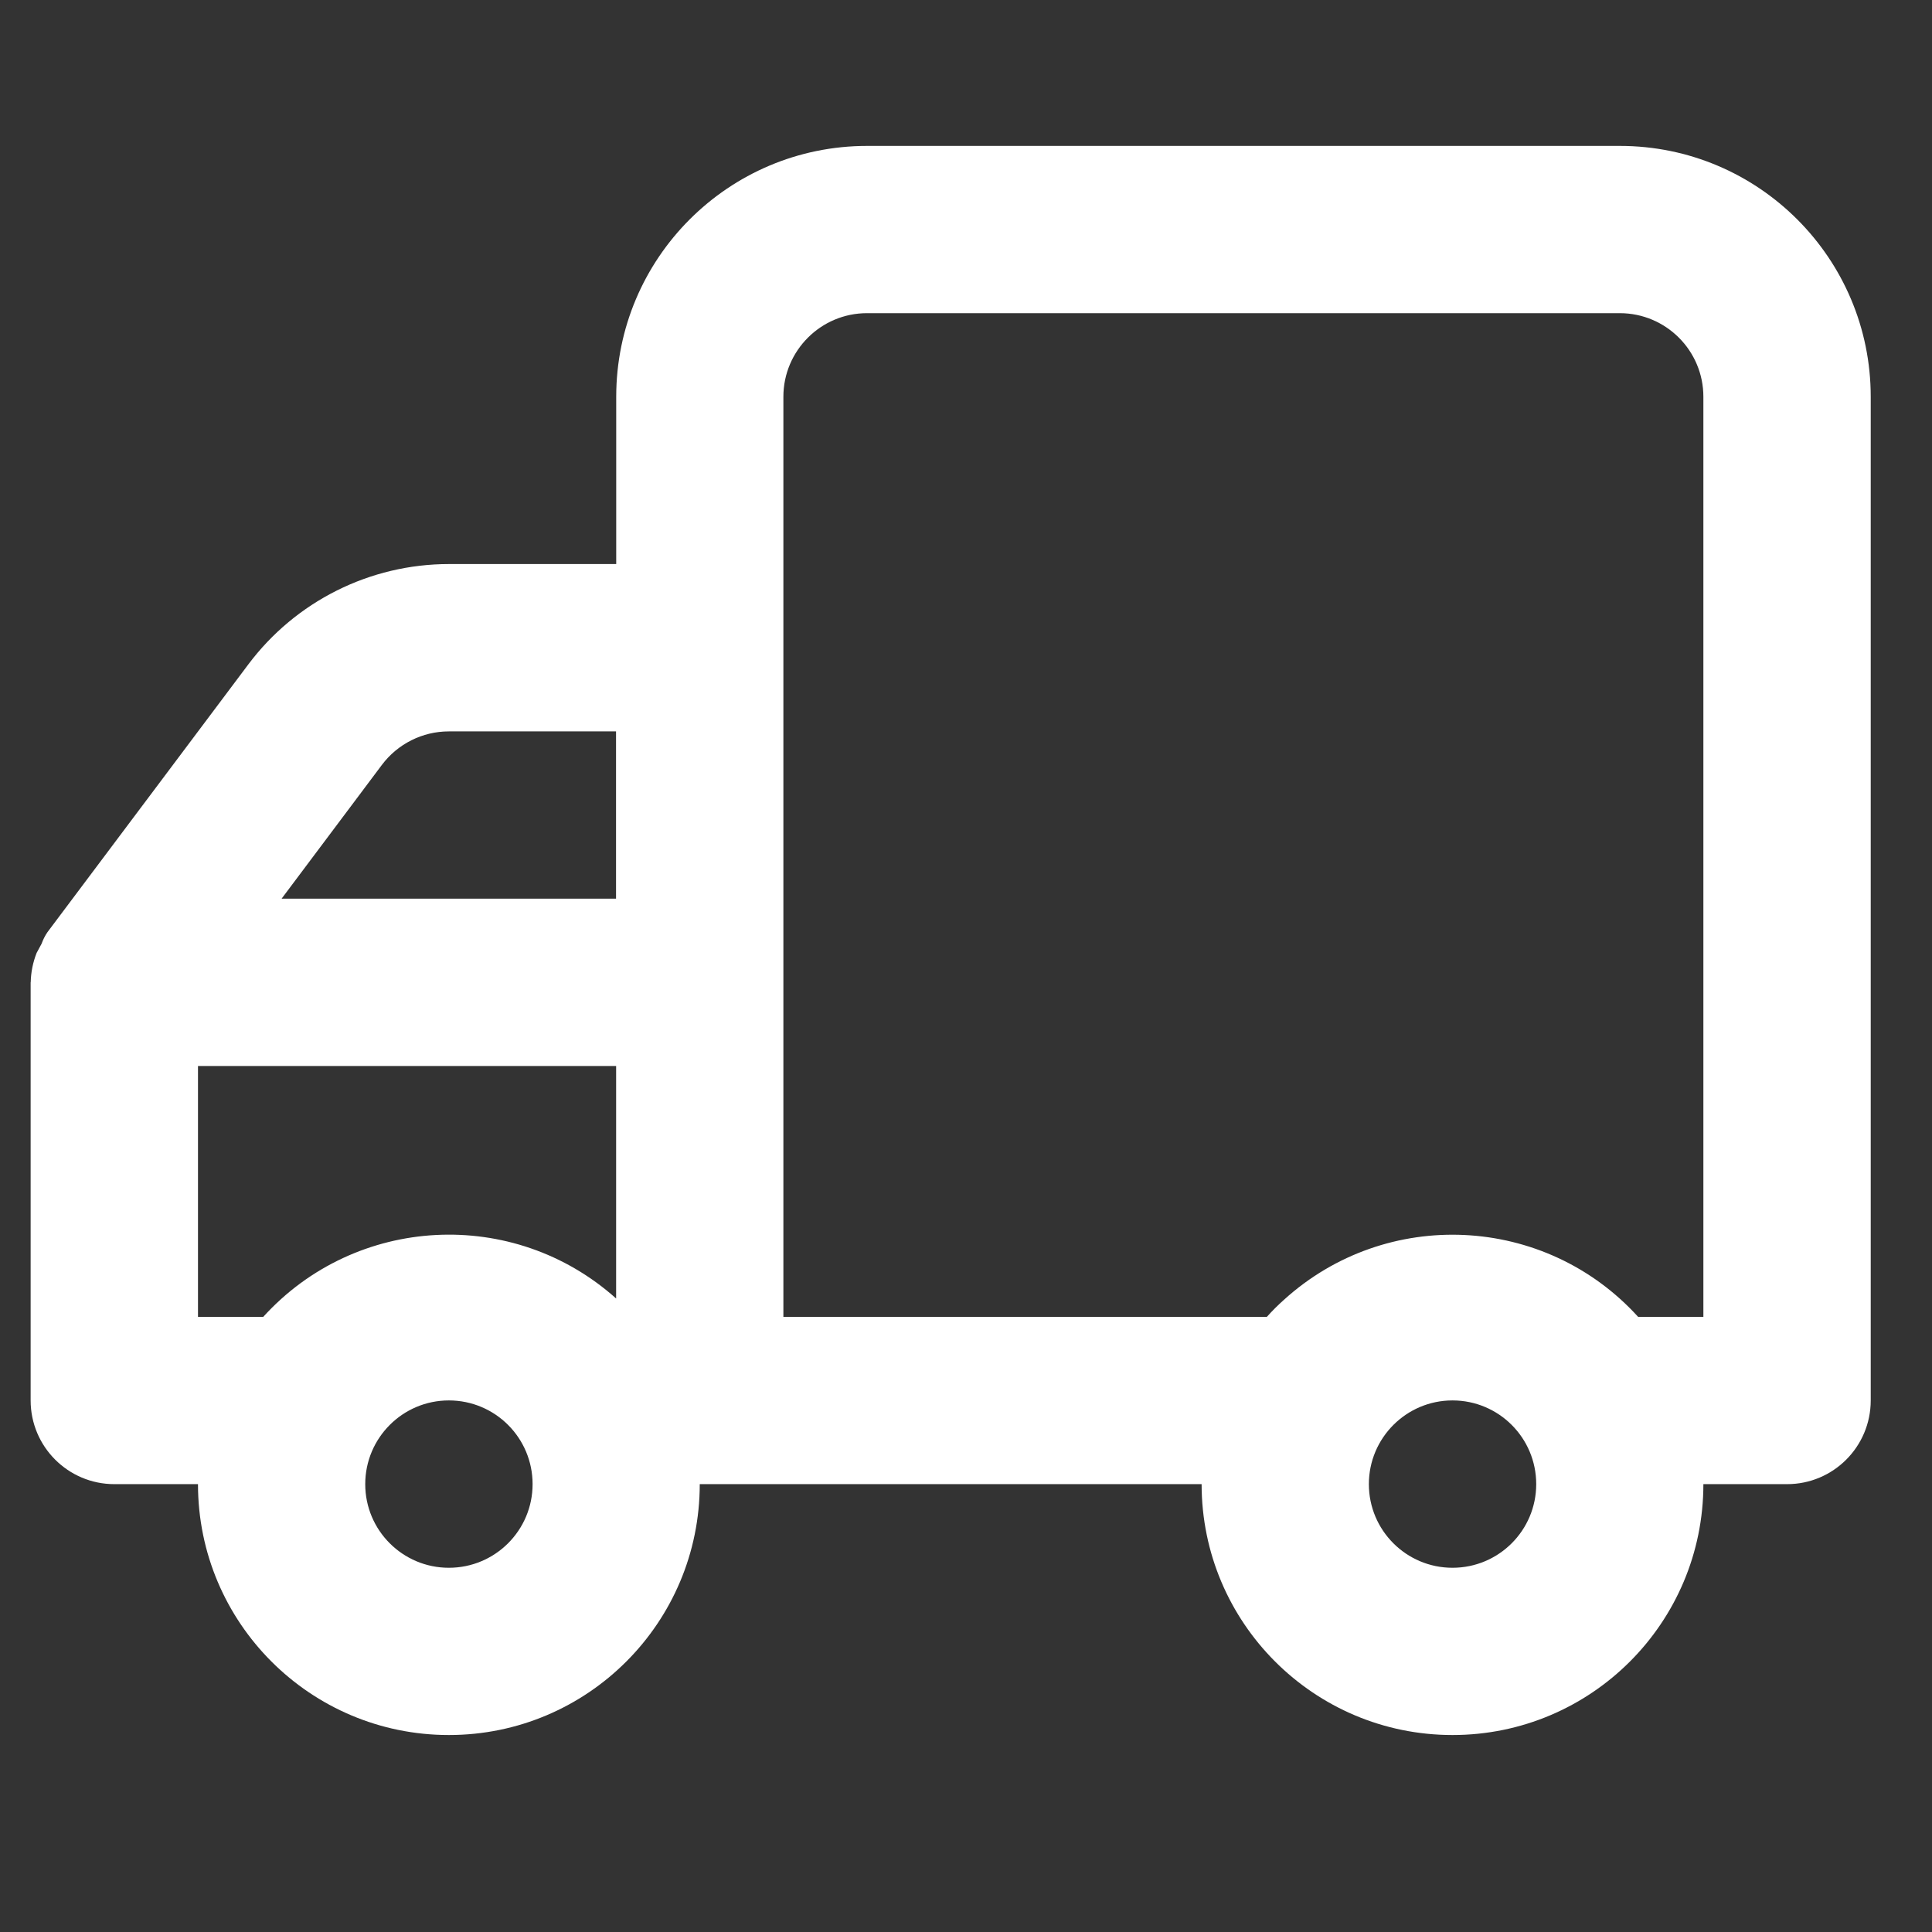 <svg width="21" height="21" viewBox="0 0 21 21" fill="none" xmlns="http://www.w3.org/2000/svg">
<rect x="0" y="0" width="21" height="21" fill="#333333" stroke="none"/>
<g clip-path="url(#clip0_30_76)">
<path d="M0.333 10.677V15.222C0.333 15.724 0.74 16.132 1.243 16.132H2.152C2.152 17.638 3.373 18.859 4.879 18.859C6.386 18.859 7.606 17.638 7.606 16.132H13.061C13.061 17.638 14.282 18.859 15.788 18.859C17.295 18.859 18.515 17.638 18.515 16.132H19.425C19.927 16.132 20.334 15.725 20.334 15.222V4.313C20.334 2.807 19.113 1.586 17.607 1.586H9.425C7.919 1.586 6.698 2.807 6.698 4.313V6.131H4.88C4.021 6.131 3.213 6.536 2.699 7.222L0.516 10.132C0.489 10.171 0.468 10.214 0.452 10.258L0.398 10.358C0.358 10.46 0.336 10.568 0.334 10.677L0.333 10.677ZM14.879 16.132C14.879 15.63 15.286 15.222 15.788 15.222C16.291 15.222 16.698 15.629 16.698 16.132C16.698 16.634 16.291 17.041 15.788 17.041C15.286 17.041 14.879 16.634 14.879 16.132ZM8.515 4.313C8.515 3.812 8.922 3.404 9.424 3.404H17.606C18.108 3.404 18.515 3.811 18.515 4.313V14.314H17.806C16.794 13.199 15.069 13.117 13.954 14.13C13.889 14.188 13.828 14.249 13.77 14.314H8.515V4.313ZM6.697 9.768H3.061L4.151 8.314C4.323 8.085 4.593 7.95 4.878 7.95H6.696V9.768H6.697ZM3.97 16.132C3.97 15.63 4.377 15.222 4.879 15.222C5.382 15.222 5.789 15.629 5.789 16.132C5.789 16.634 5.382 17.041 4.879 17.041C4.377 17.041 3.97 16.634 3.97 16.132ZM2.152 11.587H6.697V14.114C5.581 13.116 3.868 13.205 2.861 14.314H2.152V11.587Z" fill="white"/>
</g>
<defs>
<clipPath id="clip0_30_76">
<rect width="20" height="20" fill="white" transform="translate(0.333 0.223)"/>
</clipPath>
</defs>
</svg>

